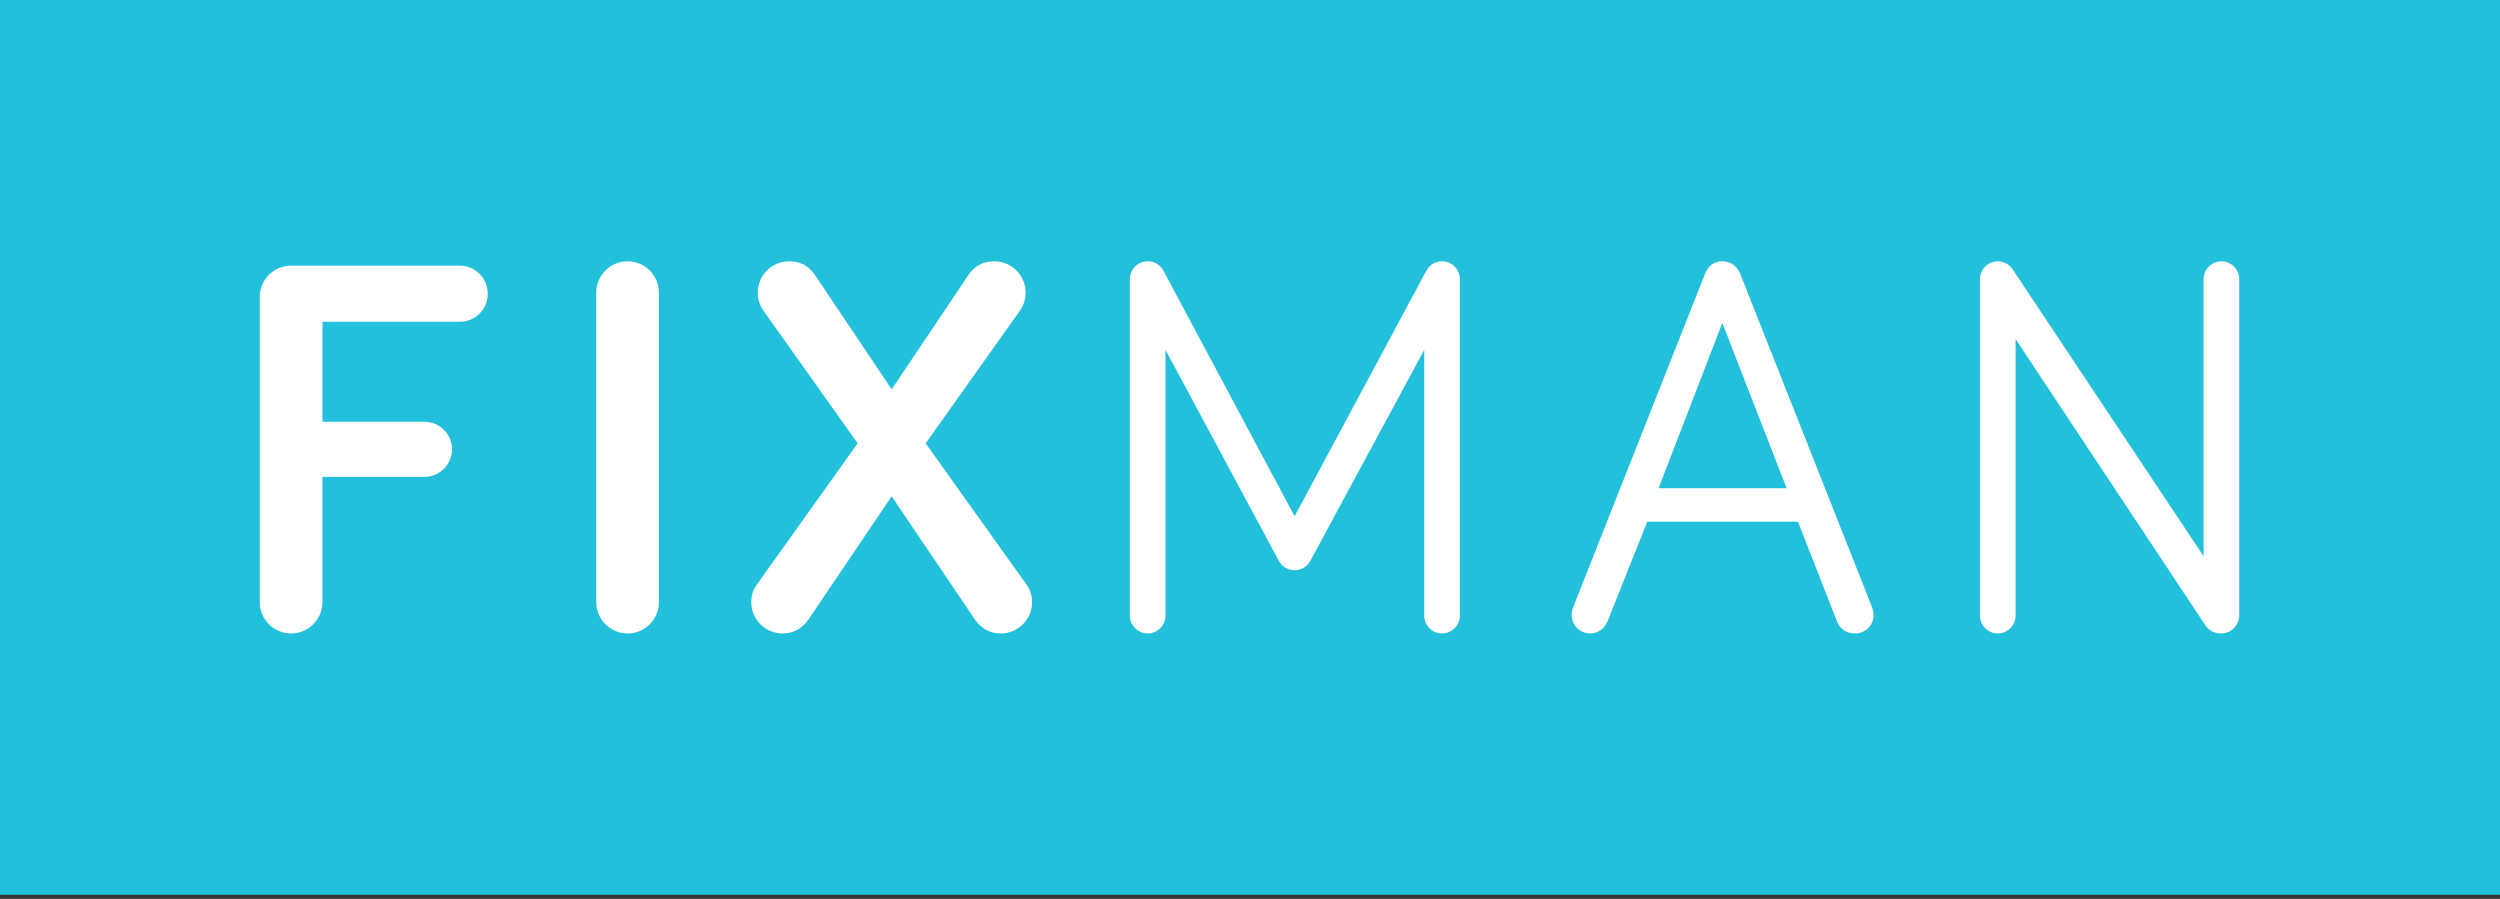 <?xml version="1.0" encoding="UTF-8"?>
<svg xmlns="http://www.w3.org/2000/svg" version="1.1" viewBox="0 0 178 64"><rect x="0" y="0" width="178" height="64" fill="#333333" stroke="none"/> <rect width="178" height="63.707" style="fill: #23c0db;"/> <g> <path d="M22.957,42.872c0,1.231-1.003,2.231-2.233,2.231s-2.231-1-2.231-2.231v-21.73c0-1.229,1.001-2.229,2.231-2.229h12c1.115,0,2.001.885,2.001,1.999s-.886,2.001-2.001,2.001h-9.767v7.115h7.266c1.078,0,1.961.883,1.961,1.96s-.883,1.963-1.961,1.963h-7.266v8.921Z" style="fill: #fff;"/> <path d="M46.912,42.872c0,1.231-.998,2.231-2.228,2.231s-2.233-1-2.233-2.231v-22.036c0-1.231,1-2.232,2.233-2.232s2.228,1.001,2.228,2.232v22.036Z" style="fill: #fff;"/> <path d="M63.488,35.333l-5.922,8.77c-.462.655-1.077,1-1.848,1-1.231,0-2.229-1-2.229-2.231,0-.499.153-.924.384-1.231l7.192-10.076-6.693-9.422c-.268-.384-.421-.808-.421-1.307,0-1.231.998-2.232,2.228-2.232.772,0,1.386.308,1.808.924l5.5,8.191,5.5-8.191c.421-.615,1.038-.924,1.807-.924,1.23,0,2.229,1.001,2.229,2.232,0,.499-.154.923-.423,1.307l-6.692,9.422,7.192,10.076c.231.307.383.732.383,1.231,0,1.231-.998,2.231-2.228,2.231-.77,0-1.386-.345-1.848-1l-5.921-8.77Z" style="fill: #fff;"/> <path d="M91.021,39.873l-8.038-14.961v18.922c0,.691-.575,1.269-1.269,1.269s-1.269-.578-1.269-1.269v-23.96c0-.693.577-1.27,1.269-1.27.579,0,.962.348,1.153.732l9.309,17.422,9.346-17.422c.153-.269.461-.732,1.151-.732s1.27.578,1.27,1.27v23.96c0,.691-.577,1.269-1.27,1.269s-1.268-.578-1.268-1.269v-18.922l-8.079,14.961c-.267.499-.689.729-1.15.729-.384,0-.887-.191-1.155-.729Z" style="fill: #fff;"/> <path d="M117.286,37.141l-2.808,7.038c-.192.499-.615.923-1.268.923-.732,0-1.308-.614-1.308-1.307,0-.154.037-.423.115-.578l9.384-23.728c.193-.462.536-.886,1.23-.886.656,0,1.077.423,1.27.886l9.383,23.728c.078.193.116.463.116.578,0,.693-.541,1.307-1.346,1.307-.656,0-1.077-.384-1.27-.883l-2.769-7.077h-10.729ZM122.63,22.989l-4.538,11.769h9.113l-4.575-11.769Z" style="fill: #fff;"/> <path d="M159.434,19.874v23.922c0,.729-.579,1.307-1.308,1.307-.463,0-.809-.192-1.077-.538l-13.539-20.422v19.692c0,.691-.574,1.269-1.268,1.269s-1.27-.578-1.27-1.269v-23.96c0-.693.579-1.27,1.27-1.27.462,0,.847.269,1.036.538l13.618,20.461v-19.73c0-.693.578-1.27,1.268-1.27s1.27.578,1.27,1.27Z" style="fill: #fff;"/> </g> </svg>